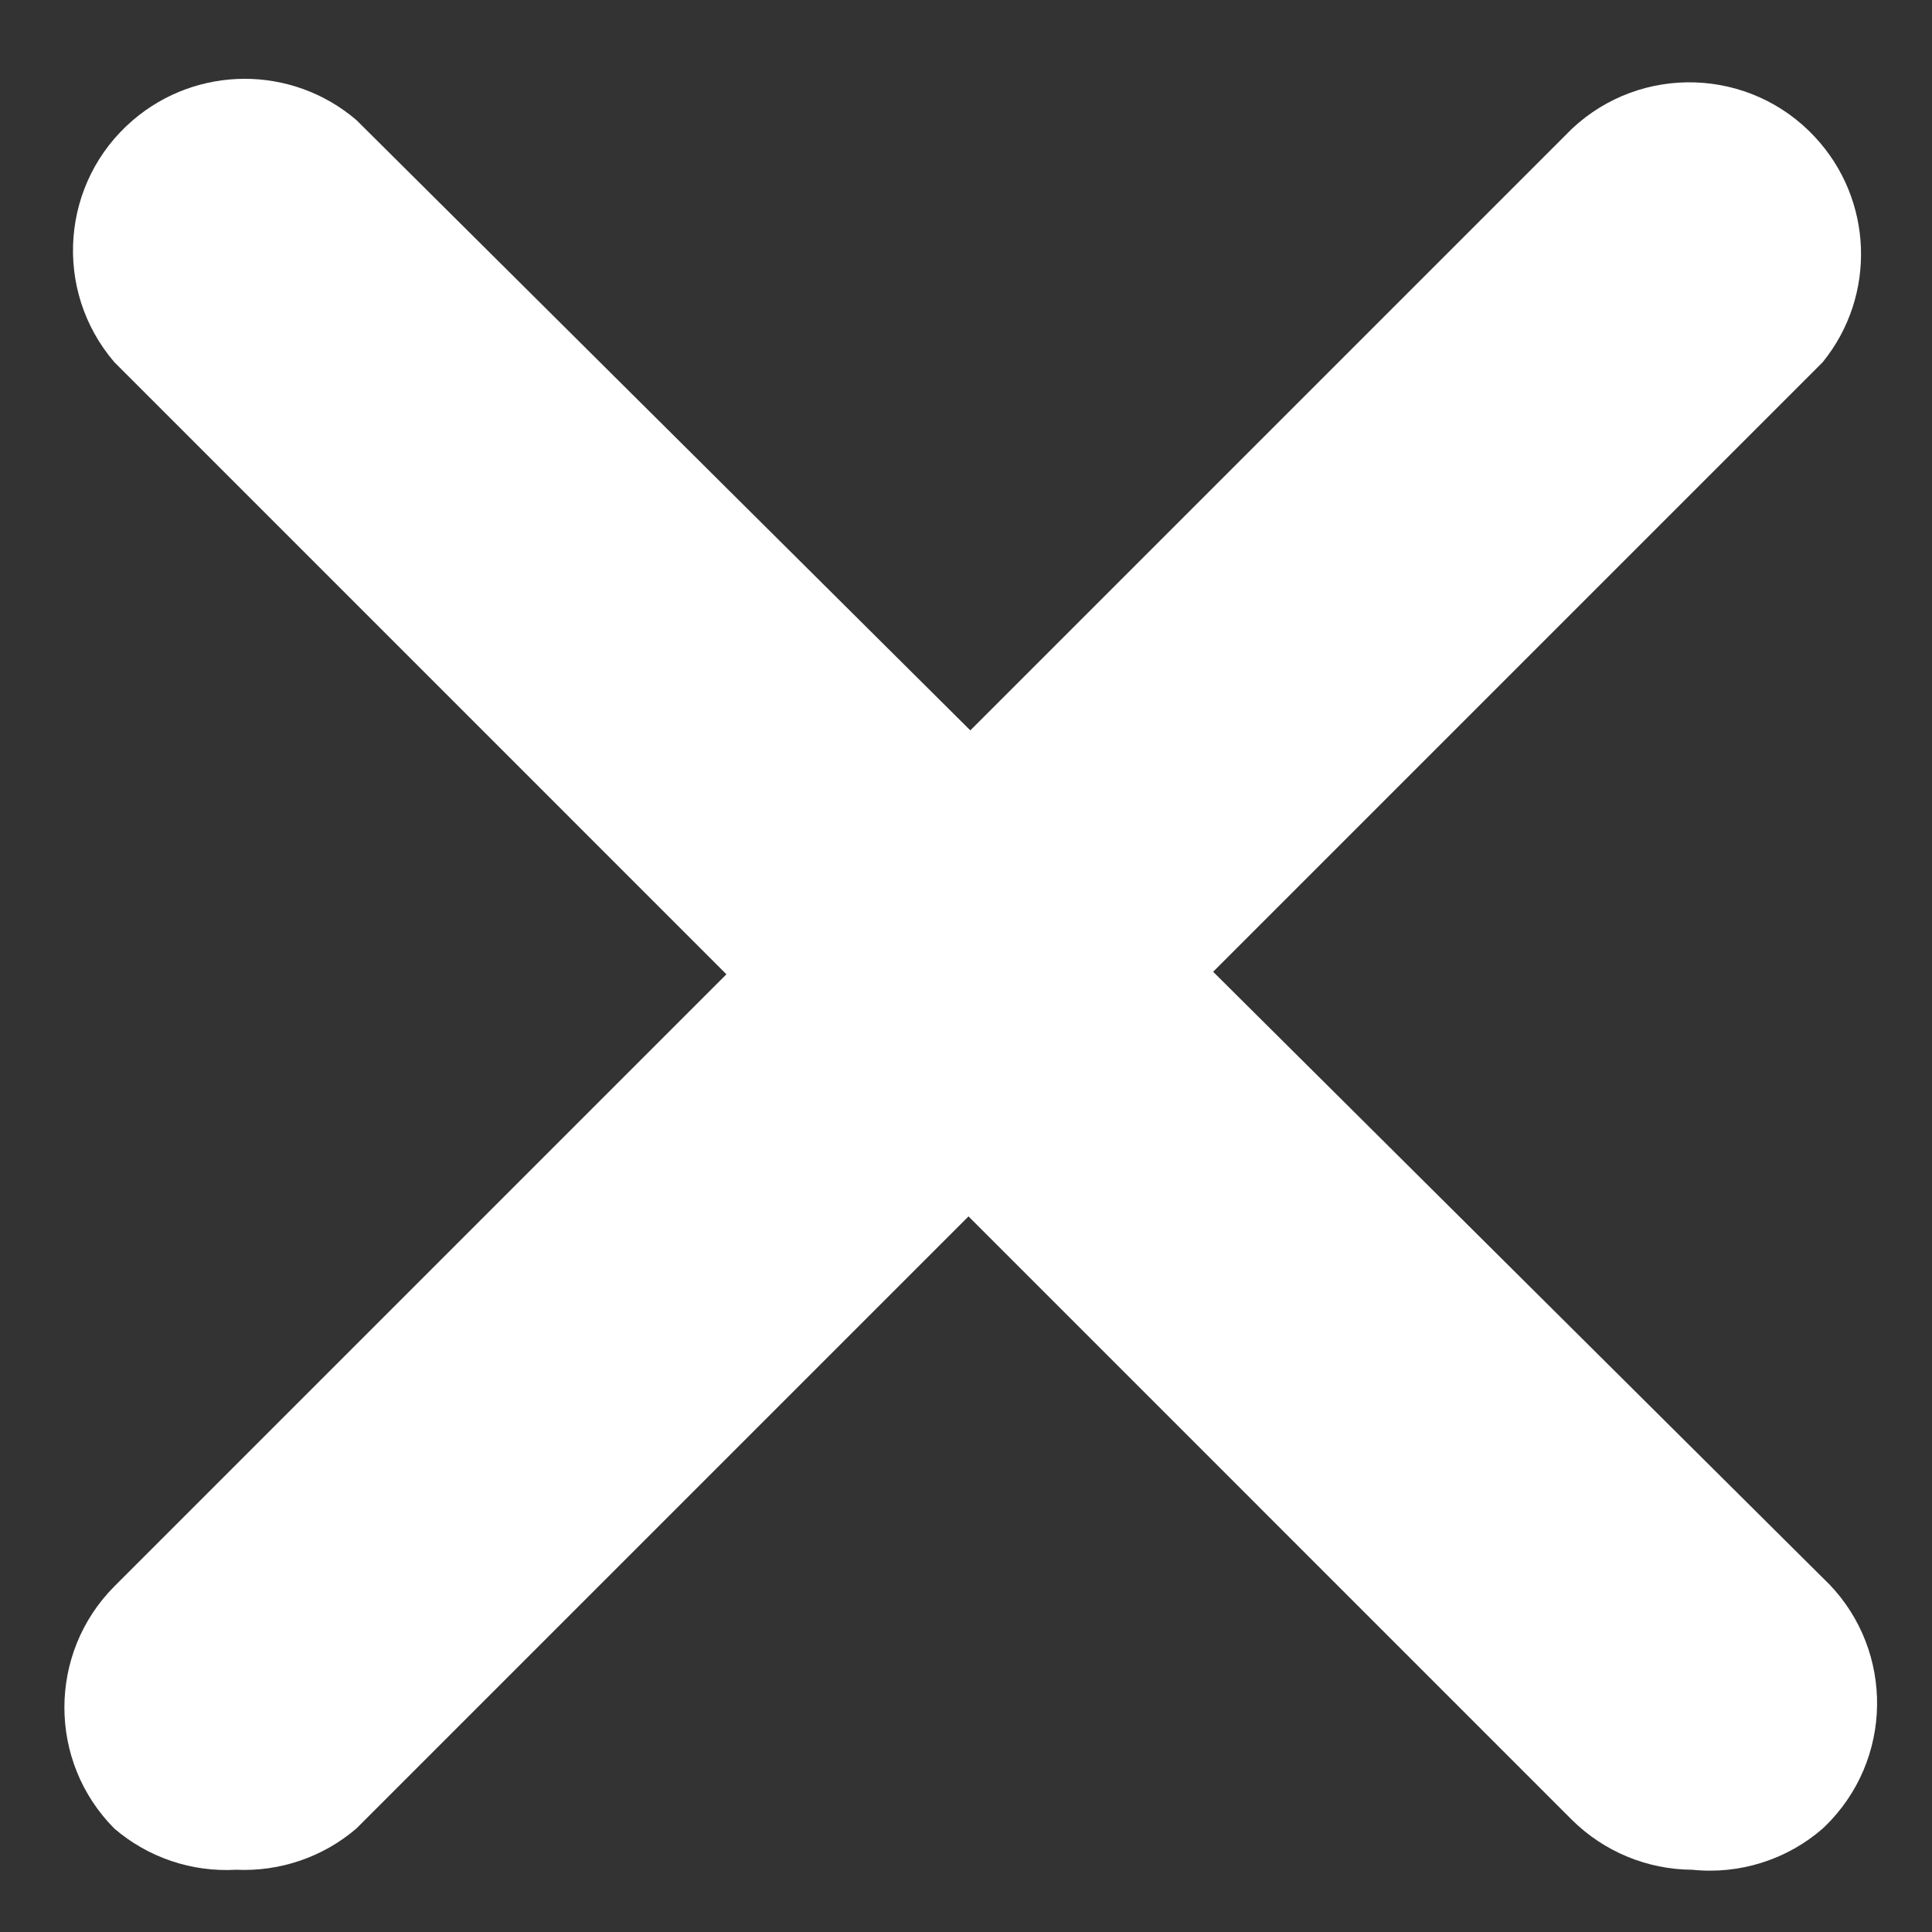 <svg width="18" height="18" viewBox="0 0 18 18" fill="none" xmlns="http://www.w3.org/2000/svg">
<rect x="0" y="0" width="18" height="18" fill="#333333" stroke="none"/>
<g id="close (3) 1" clip-path="url(#clip0_28_1308)">
<g id="Group">
<g id="close_1_">
<path id="Vector" d="M2.201 17.42C1.787 17.444 1.379 17.306 1.065 17.036C0.445 16.412 0.445 15.404 1.065 14.78L14.646 1.199C15.291 0.595 16.304 0.628 16.907 1.274C17.453 1.857 17.485 2.754 16.982 3.374L3.32 17.036C3.01 17.302 2.609 17.439 2.201 17.42Z" fill="white"/>
<path id="Vector_2" d="M15.766 17.42C15.347 17.418 14.944 17.251 14.646 16.956L1.065 3.374C0.49 2.703 0.568 1.693 1.239 1.119C1.838 0.606 2.722 0.606 3.321 1.119L16.982 14.7C17.627 15.304 17.66 16.316 17.057 16.961C17.032 16.987 17.008 17.012 16.982 17.036C16.648 17.327 16.207 17.466 15.766 17.42Z" fill="white"/>
</g>
</g>
</g>
<defs>
<clipPath id="clip0_28_1308">
<rect width="16.889" height="16.889" fill="white" transform="translate(0.6 0.637)"/>
</clipPath>
</defs>
</svg>
